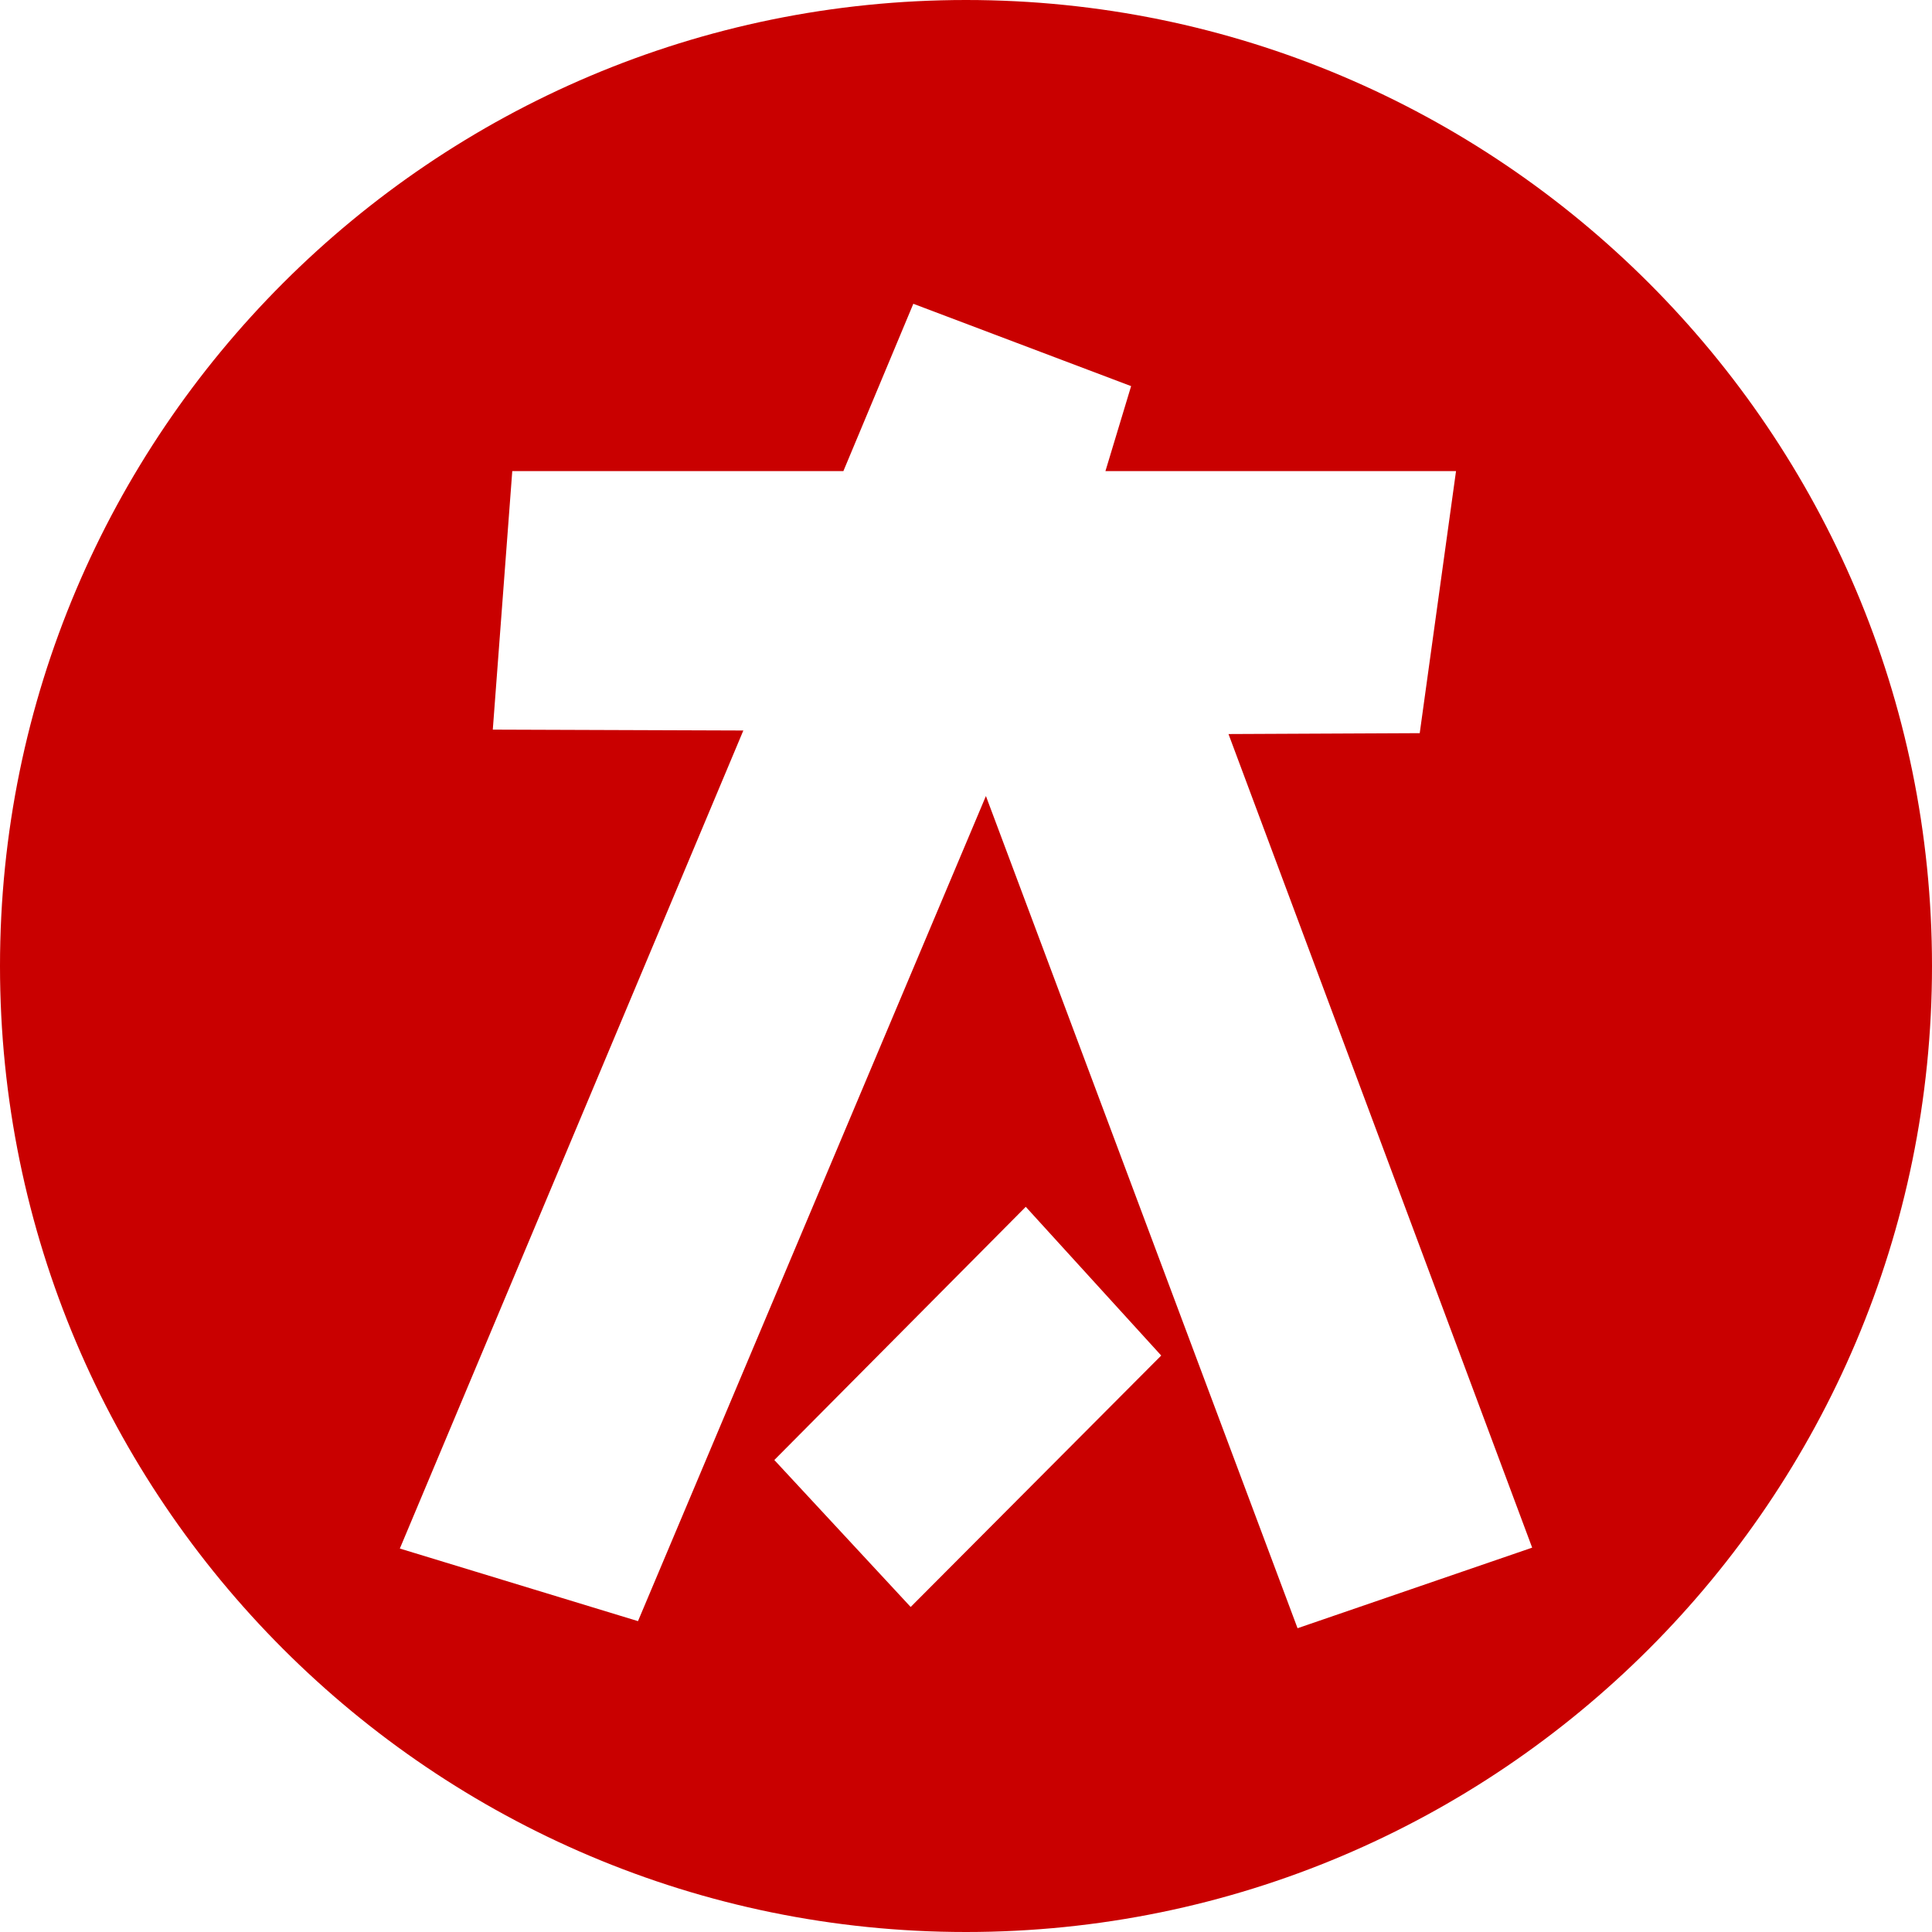 <?xml version="1.0" encoding="UTF-8" standalone="no"?>
<!DOCTYPE svg PUBLIC "-//W3C//DTD SVG 1.1//EN" "http://www.w3.org/Graphics/SVG/1.1/DTD/svg11.dtd">
<svg width="100%" height="100%" viewBox="0 0 720 720" version="1.1" xmlns="http://www.w3.org/2000/svg" xmlns:xlink="http://www.w3.org/1999/xlink" xml:space="preserve" xmlns:serif="http://www.serif.com/" style="fill-rule:evenodd;clip-rule:evenodd;stroke-linejoin:round;stroke-miterlimit:2;">
    <g id="SM-Logo" serif:id="SM Logo">
        <path d="M360,0C558.689,0 720,161.311 720,360C720,558.689 558.689,720 360,720C161.311,720 0,558.689 0,360C0,161.311 161.311,0 360,0ZM340.369,113.21L421.533,143.894L411.964,175.567L542.618,175.567L529.091,273.228L457.825,273.557L570.992,576.766L483.56,606.79L367.423,296.653L237.76,604.151L149.008,577.096L277.022,272.238L183.651,271.908L190.909,175.567L314.304,175.567L340.369,113.21ZM382.27,449.742L432.75,505.171L339.379,598.872L288.569,544.103L382.27,449.742Z" style="fill:rgb(201,0,0);"/>
    </g>
</svg>
